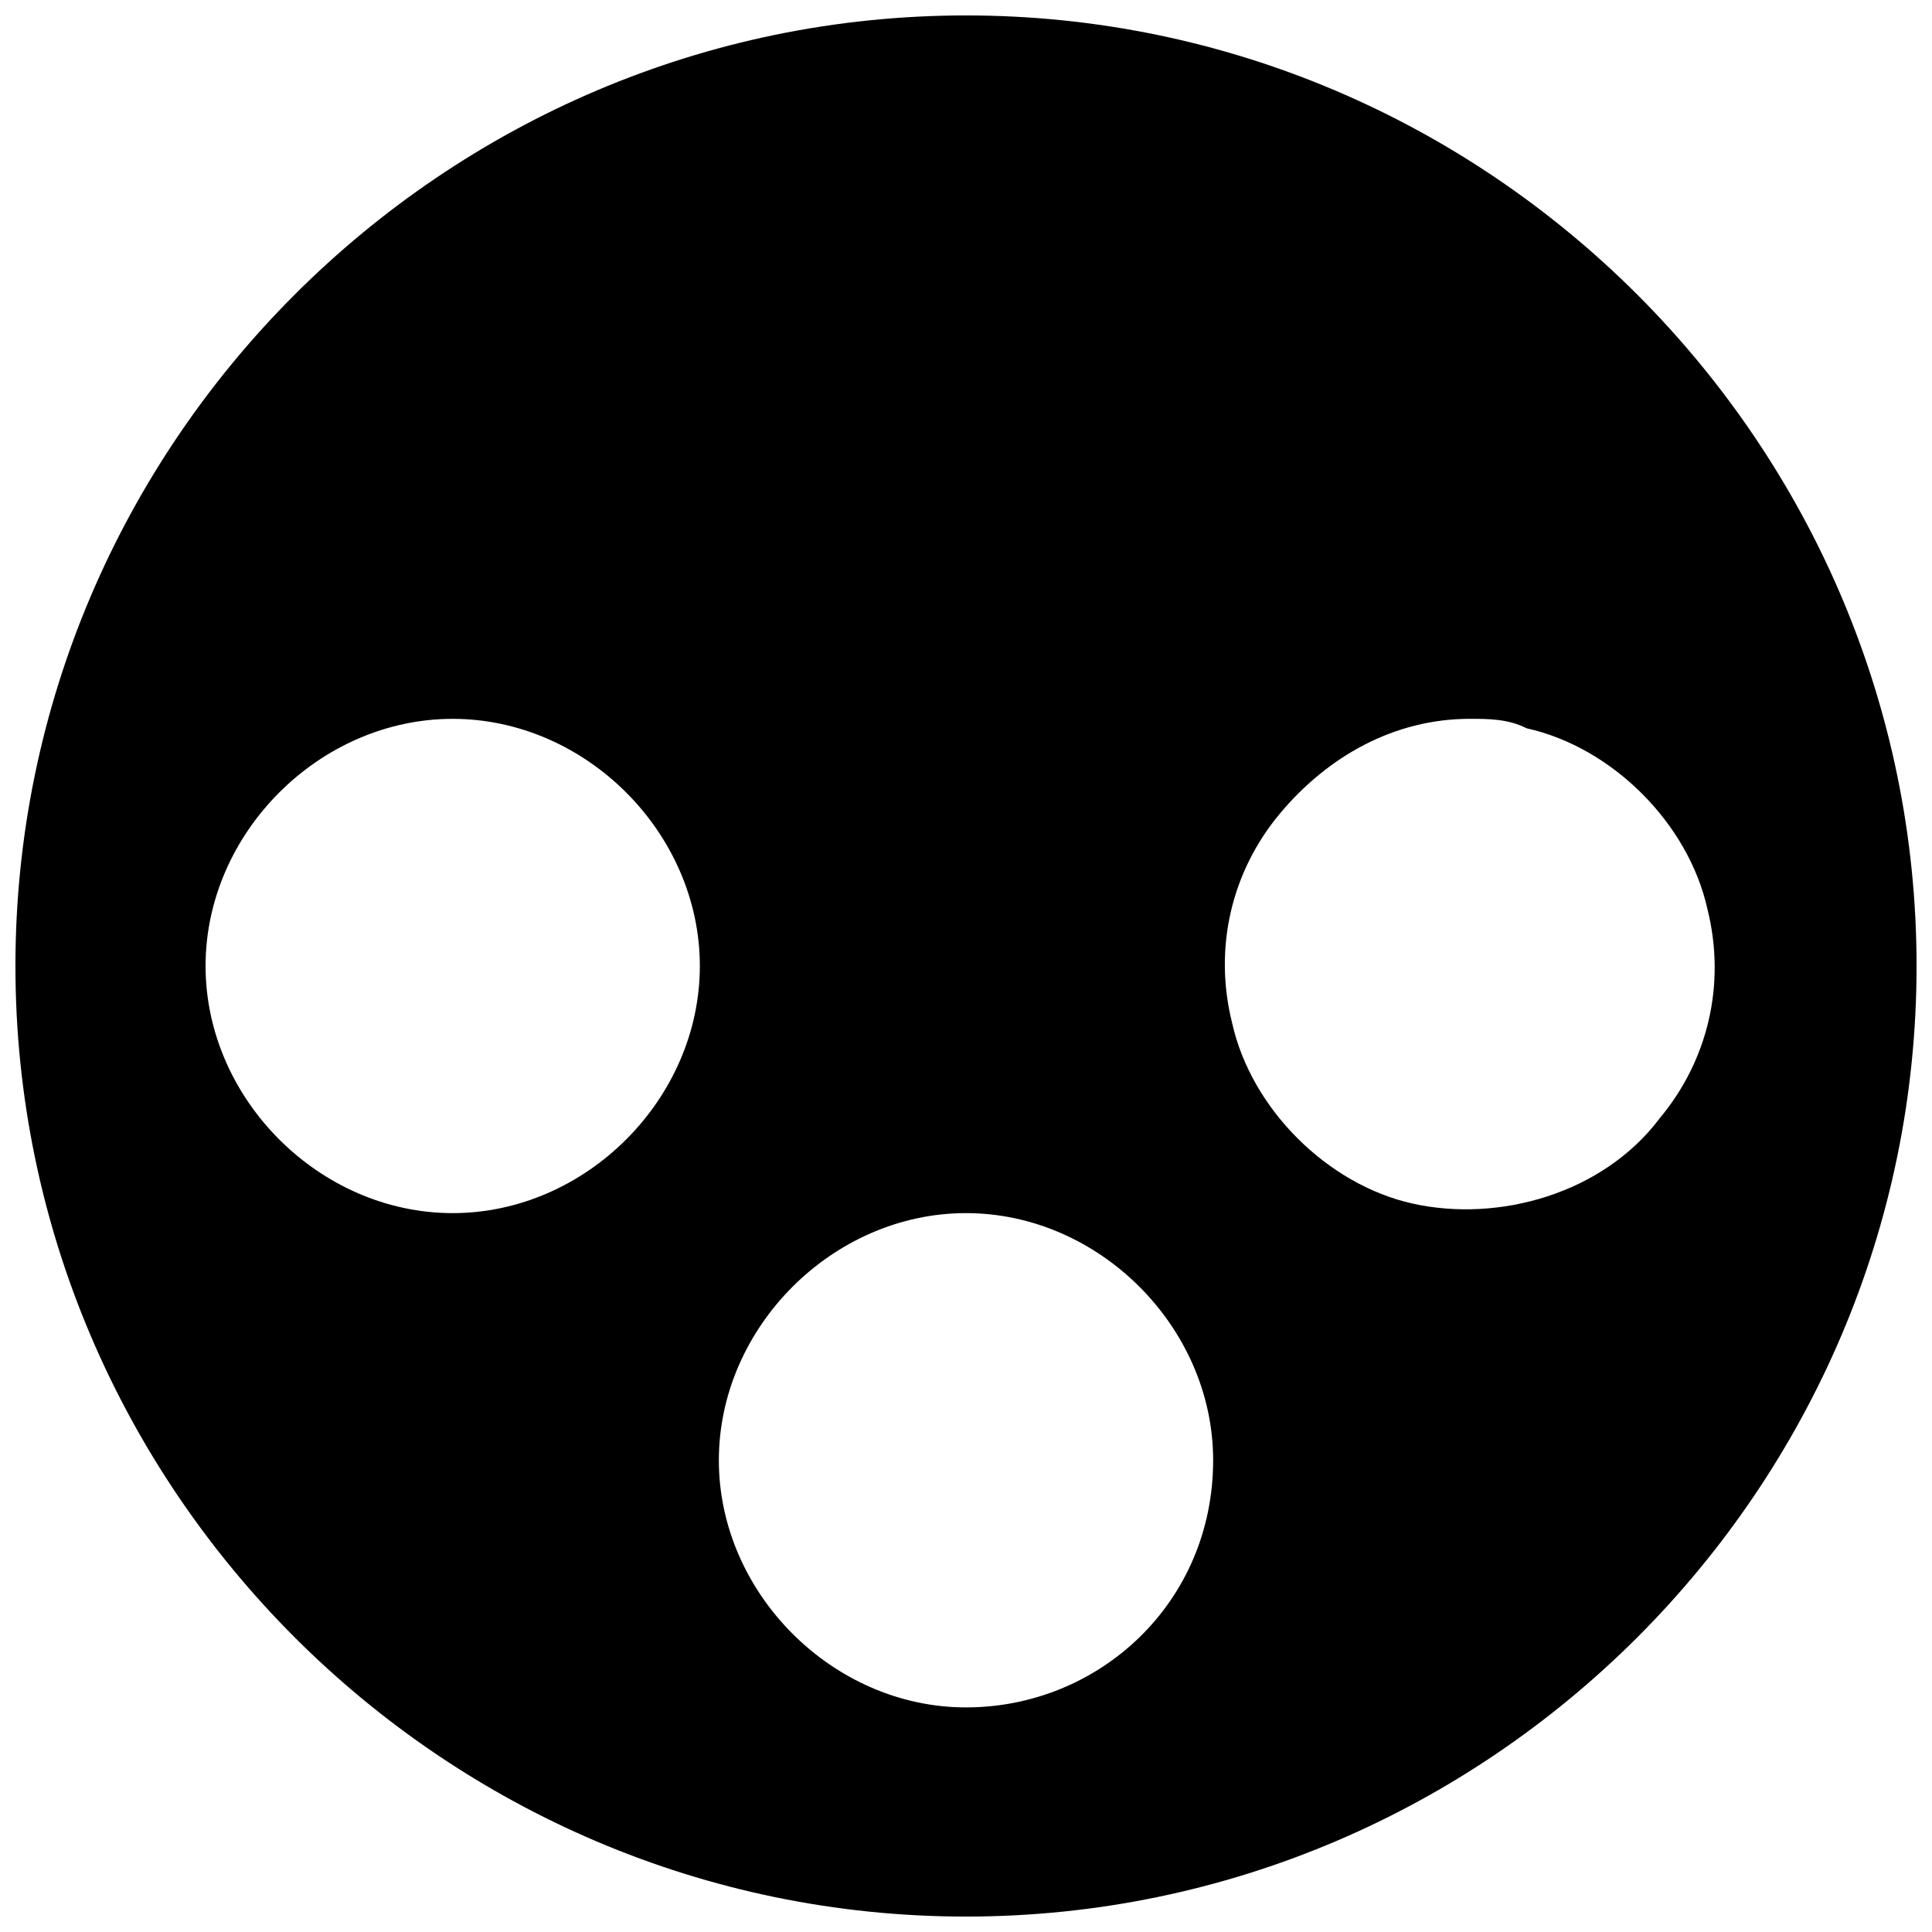 <?xml version="1.0" encoding="UTF-8"?>
<!-- Uploaded to: ICON Repo, www.iconrepo.com, Generator: ICON Repo Mixer Tools -->
<svg width="800px" height="800px" version="1.1" viewBox="144 144 512 512" xmlns="http://www.w3.org/2000/svg">
 <defs>
  <clipPath id="a">
   <path d="m148.09 148.09h503.81v503.81h-503.81z"/>
  </clipPath>
 </defs>
 <g clip-path="url(#a)">
  <path d="m400 148.09c-138.55 0-251.91 113.36-251.91 251.91 0 138.55 113.36 251.91 251.91 251.91 138.55 0 251.91-113.36 251.91-251.91-0.004-138.55-113.36-251.91-251.91-251.91zm-136.03 317.4c-35.266 0-65.492-30.227-65.492-65.492s30.23-65.496 65.496-65.496 65.492 30.227 65.492 65.496c0 35.266-30.227 65.492-65.496 65.492zm136.03 130.99c-35.266 0-65.496-30.23-65.496-65.496s30.23-65.496 65.496-65.496 65.496 30.23 65.496 65.496c-0.004 37.785-30.23 65.496-65.496 65.496zm118.39-133.51c-22.672-5.039-42.824-25.191-47.863-47.863-5.039-20.152 0-40.305 12.594-55.418 12.594-15.113 30.23-25.191 50.383-25.191 5.039 0 10.078 0 15.113 2.519 22.672 5.039 42.824 25.191 47.863 47.863 5.039 20.152 0 40.305-12.594 55.418-15.117 20.152-42.824 27.707-65.496 22.672z"/>
 </g>
</svg>